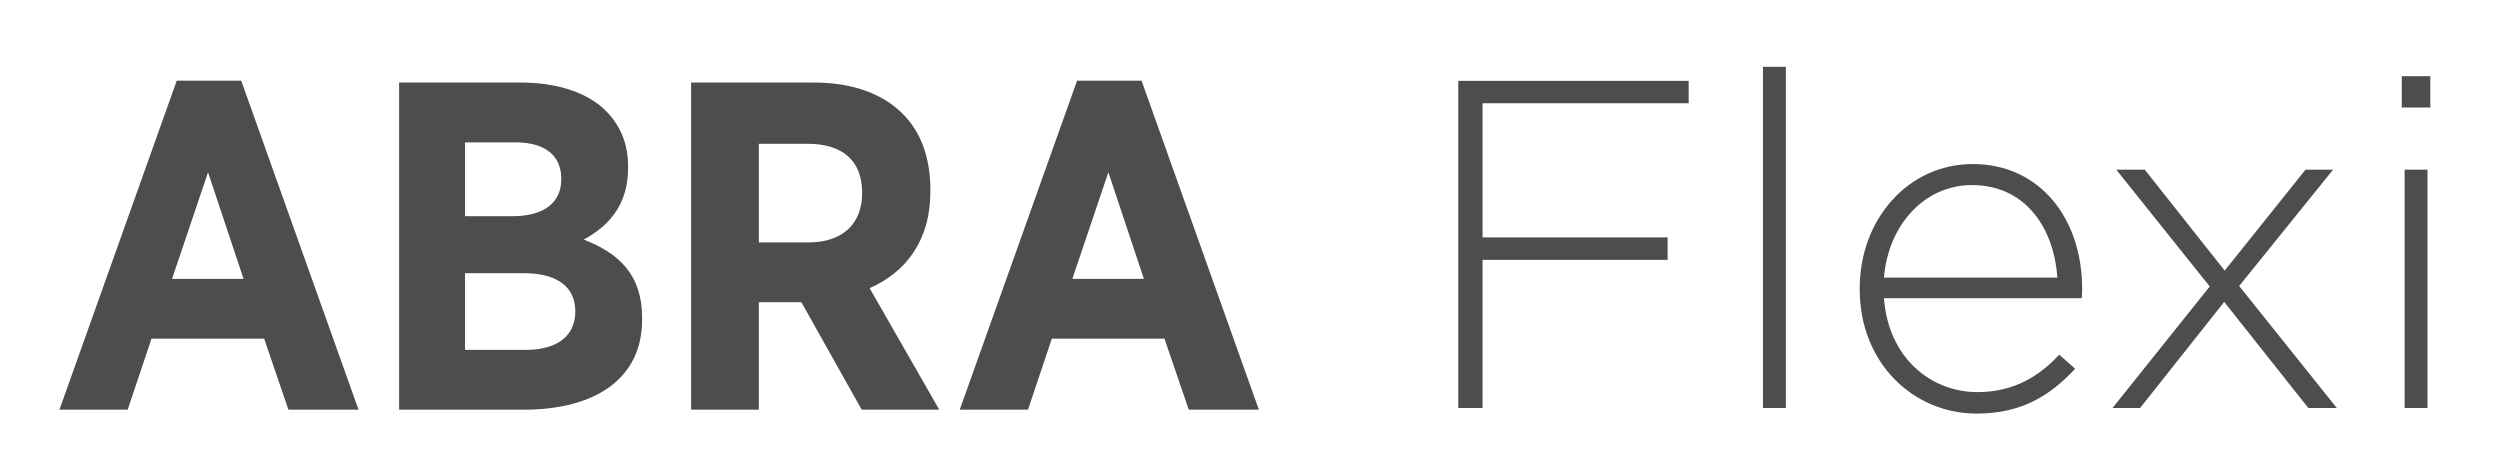 <?xml version="1.0" encoding="UTF-8"?>
<svg width="101px" height="19px" viewBox="0 0 101 19" version="1.1" xmlns="http://www.w3.org/2000/svg" xmlns:xlink="http://www.w3.org/1999/xlink">
    <title>logo-short</title>
    <g id="logo-short" stroke="none" stroke-width="1" fill="none" fill-rule="evenodd">
        <g id="ABRA_Flexi_80cerne" transform="translate(2, 2)" fill="#4D4E4C" fill-rule="nonzero">
            <path d="M3.158,14.551 L4.121,11.681 L8.671,11.681 L9.652,14.551 L12.484,14.551 L7.746,1.26 L5.14,1.26 L0.401,14.551 L3.158,14.551 Z M7.84,9.265 L4.951,9.265 L6.405,4.96 L7.84,9.265 Z M19.165,14.551 C22.035,14.551 23.941,13.305 23.941,10.926 L23.941,10.832 C23.941,9.095 22.997,8.226 21.581,7.679 C22.525,7.169 23.375,6.338 23.375,4.79 L23.375,4.734 C23.375,3.809 23.073,3.091 22.488,2.487 C21.732,1.732 20.505,1.335 19.033,1.335 L14.124,1.335 L14.124,14.551 L19.165,14.551 Z M18.693,6.735 L16.786,6.735 L16.786,3.752 L18.825,3.752 C19.995,3.752 20.675,4.262 20.675,5.225 L20.675,5.243 C20.675,6.244 19.901,6.735 18.693,6.735 Z M19.24,12.135 L16.786,12.135 L16.786,9.038 L19.184,9.038 C20.543,9.038 21.242,9.624 21.242,10.568 L21.242,10.586 C21.242,11.606 20.467,12.135 19.24,12.135 Z M28.658,14.551 L28.658,10.209 L30.376,10.209 L32.812,14.551 L35.946,14.551 L33.133,9.642 C34.587,9.001 35.587,7.736 35.587,5.734 L35.587,5.659 C35.587,4.356 35.191,3.318 34.473,2.6 C33.643,1.769 32.415,1.335 30.886,1.335 L25.921,1.335 L25.921,14.551 L28.658,14.551 Z M30.678,7.792 L28.658,7.792 L28.658,3.809 L30.622,3.809 C32.019,3.809 32.831,4.469 32.831,5.791 L32.831,5.81 C32.831,6.999 32.076,7.792 30.678,7.792 Z M39.531,14.551 L40.494,11.681 L45.044,11.681 L46.026,14.551 L48.858,14.551 L44.119,1.26 L41.513,1.26 L36.774,14.551 L39.531,14.551 Z M44.213,9.265 L41.324,9.265 L42.778,4.96 L44.213,9.265 Z" id="ABRA"></path>
            <path d="M57.896,14.483 L57.896,8.498 L65.372,8.498 L65.372,7.591 L57.896,7.591 L57.896,2.173 L66.222,2.173 L66.222,1.267 L56.914,1.267 L56.914,14.483 L57.896,14.483 Z M70.149,14.483 L70.149,0.7 L69.224,0.7 L69.224,14.483 L70.149,14.483 Z M77.852,14.709 C79.702,14.709 80.854,13.954 81.835,12.897 L81.193,12.33 C80.4,13.18 79.381,13.841 77.889,13.841 C76.001,13.841 74.283,12.443 74.113,10.046 L82.1,10.046 C82.119,9.895 82.119,9.838 82.119,9.668 C82.119,6.817 80.4,4.627 77.701,4.627 C75.095,4.627 73.132,6.855 73.132,9.649 L73.132,9.687 C73.132,12.689 75.322,14.709 77.852,14.709 Z M81.118,9.215 L74.113,9.215 C74.283,7.082 75.756,5.477 77.663,5.477 C79.872,5.477 80.986,7.27 81.118,9.215 Z M84.46,14.483 L87.858,10.197 L91.256,14.483 L92.408,14.483 L88.462,9.555 L92.257,4.854 L91.143,4.854 L87.877,8.932 L84.648,4.854 L83.497,4.854 L87.273,9.574 L83.346,14.483 L84.46,14.483 Z M96.184,2.343 L96.184,1.078 L95.032,1.078 L95.032,2.343 L96.184,2.343 Z M96.071,14.483 L96.071,4.854 L95.146,4.854 L95.146,14.483 L96.071,14.483 Z" id="Flexi"></path>
        </g>
    </g>
</svg>